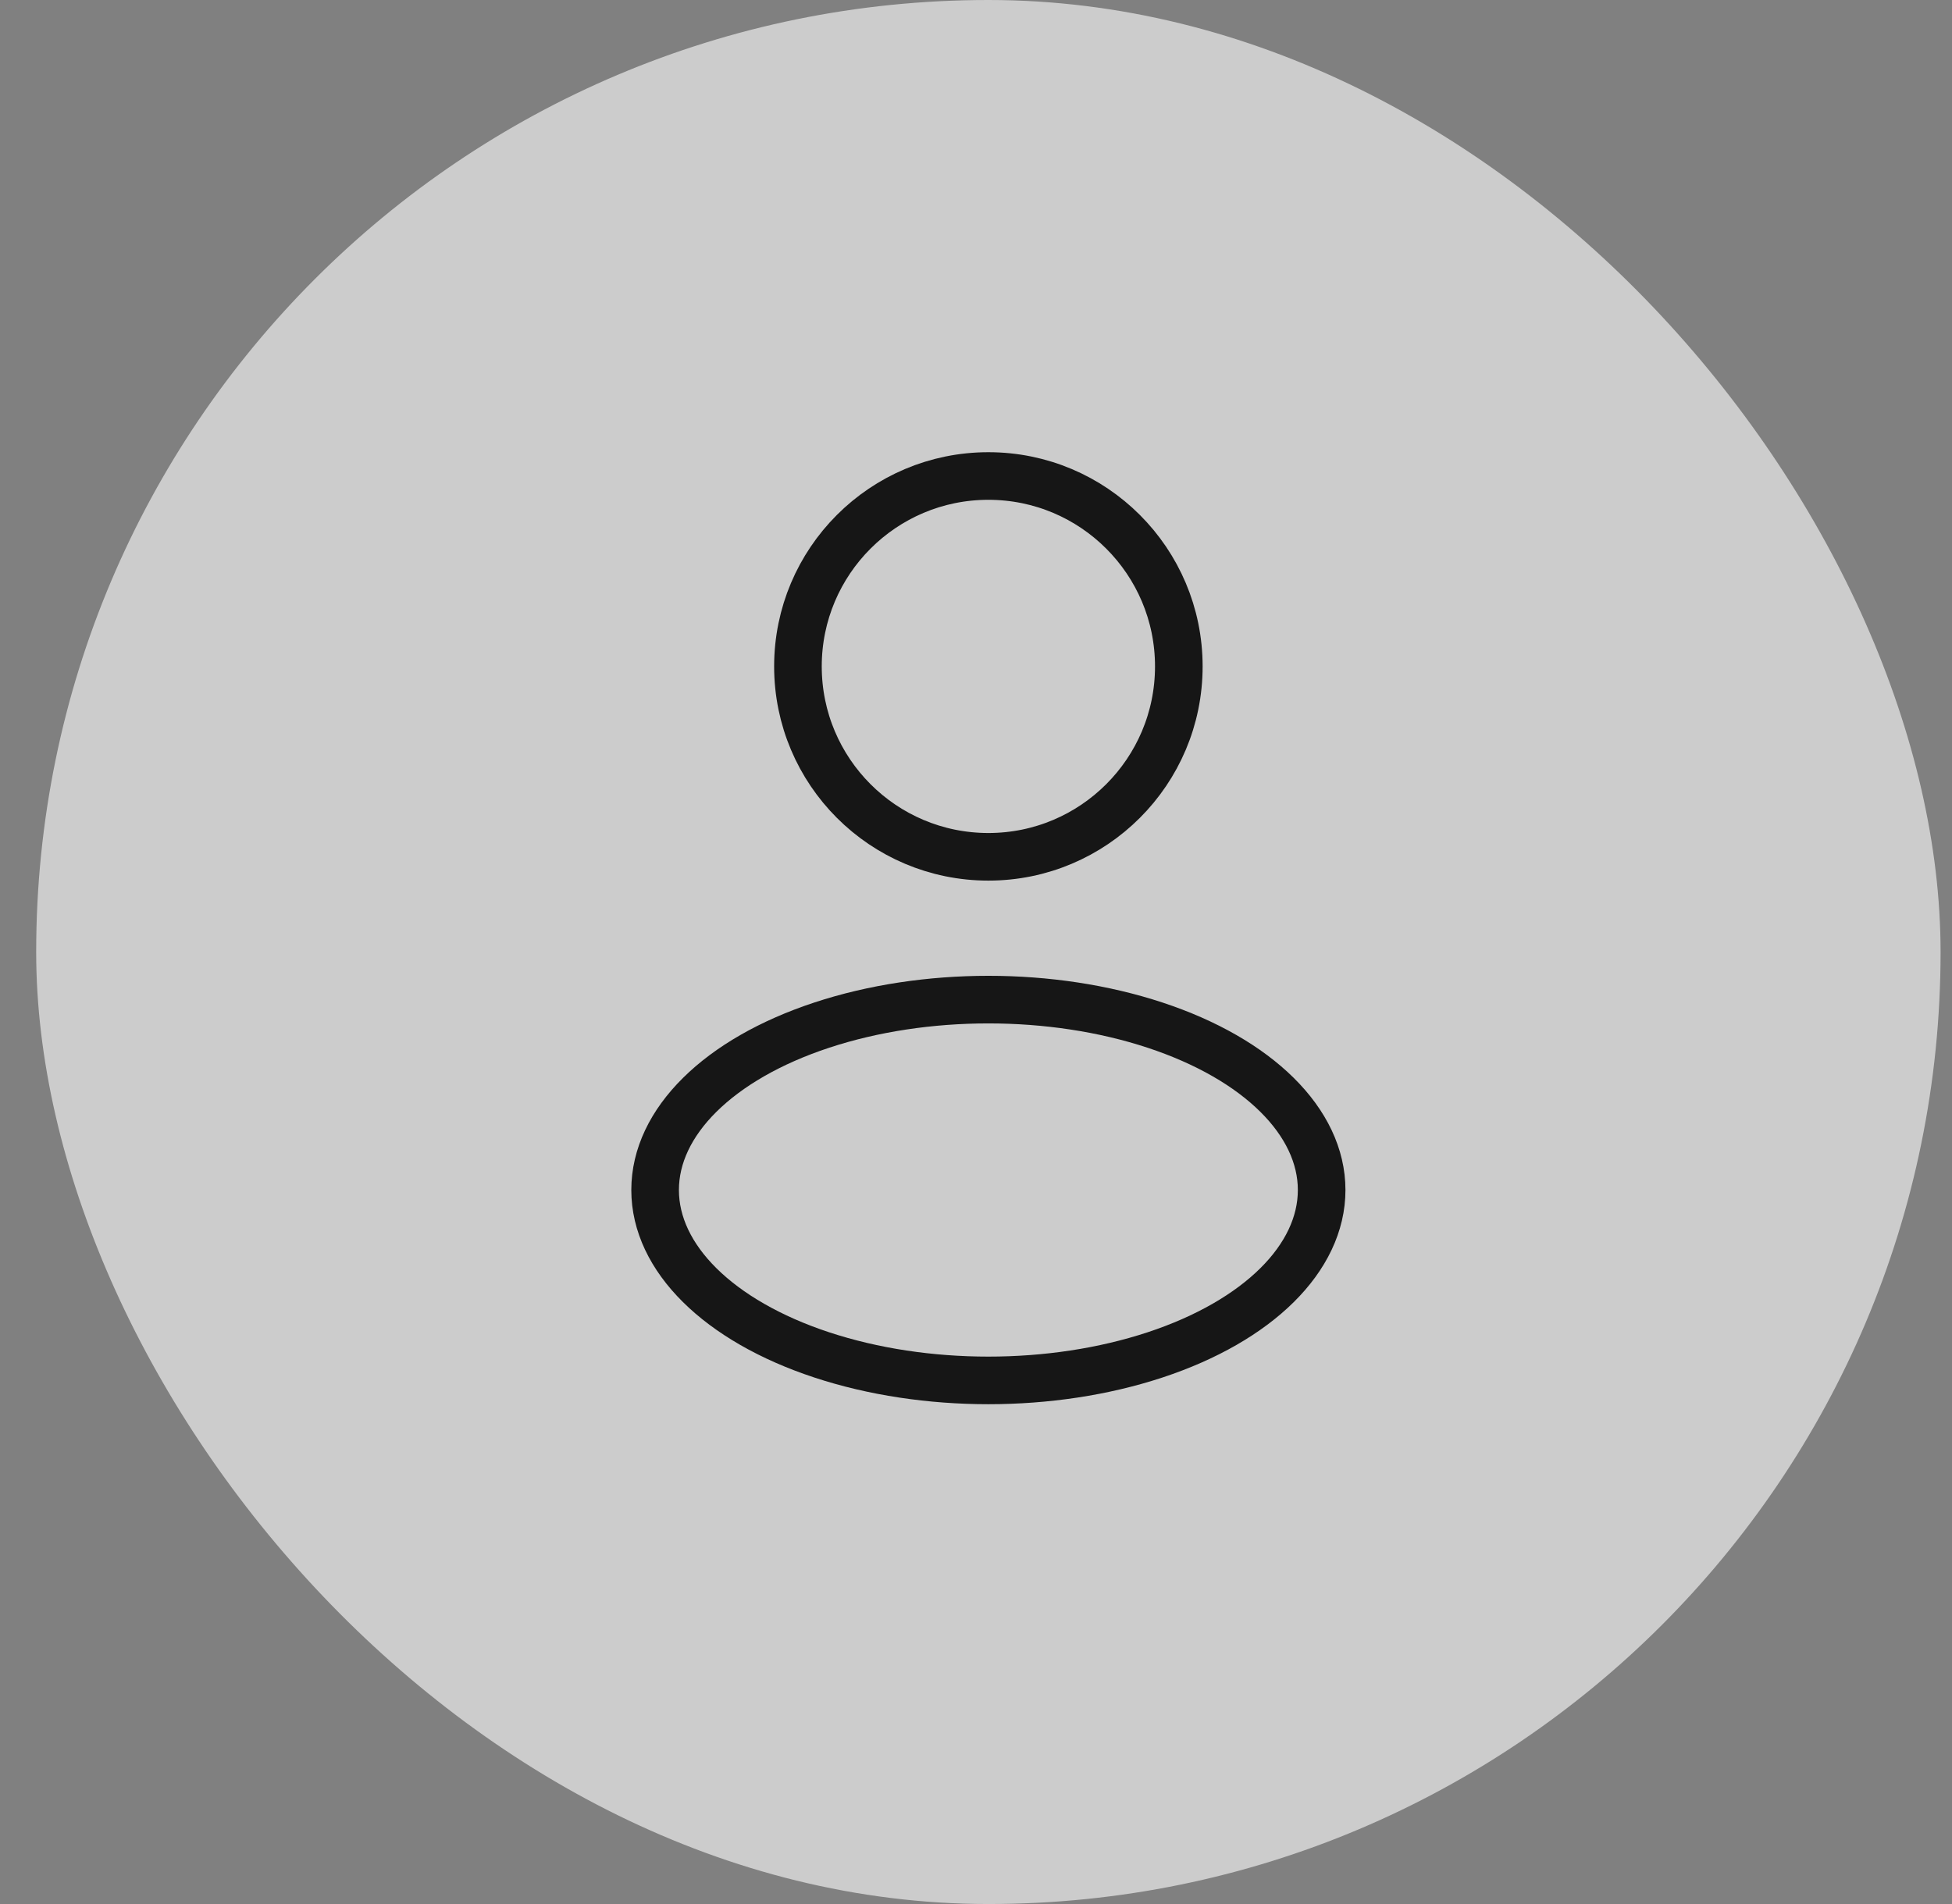 <?xml version="1.0" encoding="UTF-8"?> <svg xmlns="http://www.w3.org/2000/svg" width="41" height="40" viewBox="0 0 41 40" fill="none"><rect x="0" y="0" width="41" height="40" fill="#808080" stroke="none"/><g data-figma-bg-blur-radius="10.6333"><rect x="0.76" width="40" height="40" rx="20" fill="white" fill-opacity="0.6"></rect><circle cx="20.76" cy="14" r="4" stroke="#161616"></circle><ellipse cx="20.76" cy="25" rx="7" ry="4" stroke="#161616"></ellipse></g><defs><clipPath id="bgblur_0_517_1253_clip_path" transform="translate(0 0)"><rect x="0.76" width="40" height="40" rx="20"></rect></clipPath></defs></svg> 